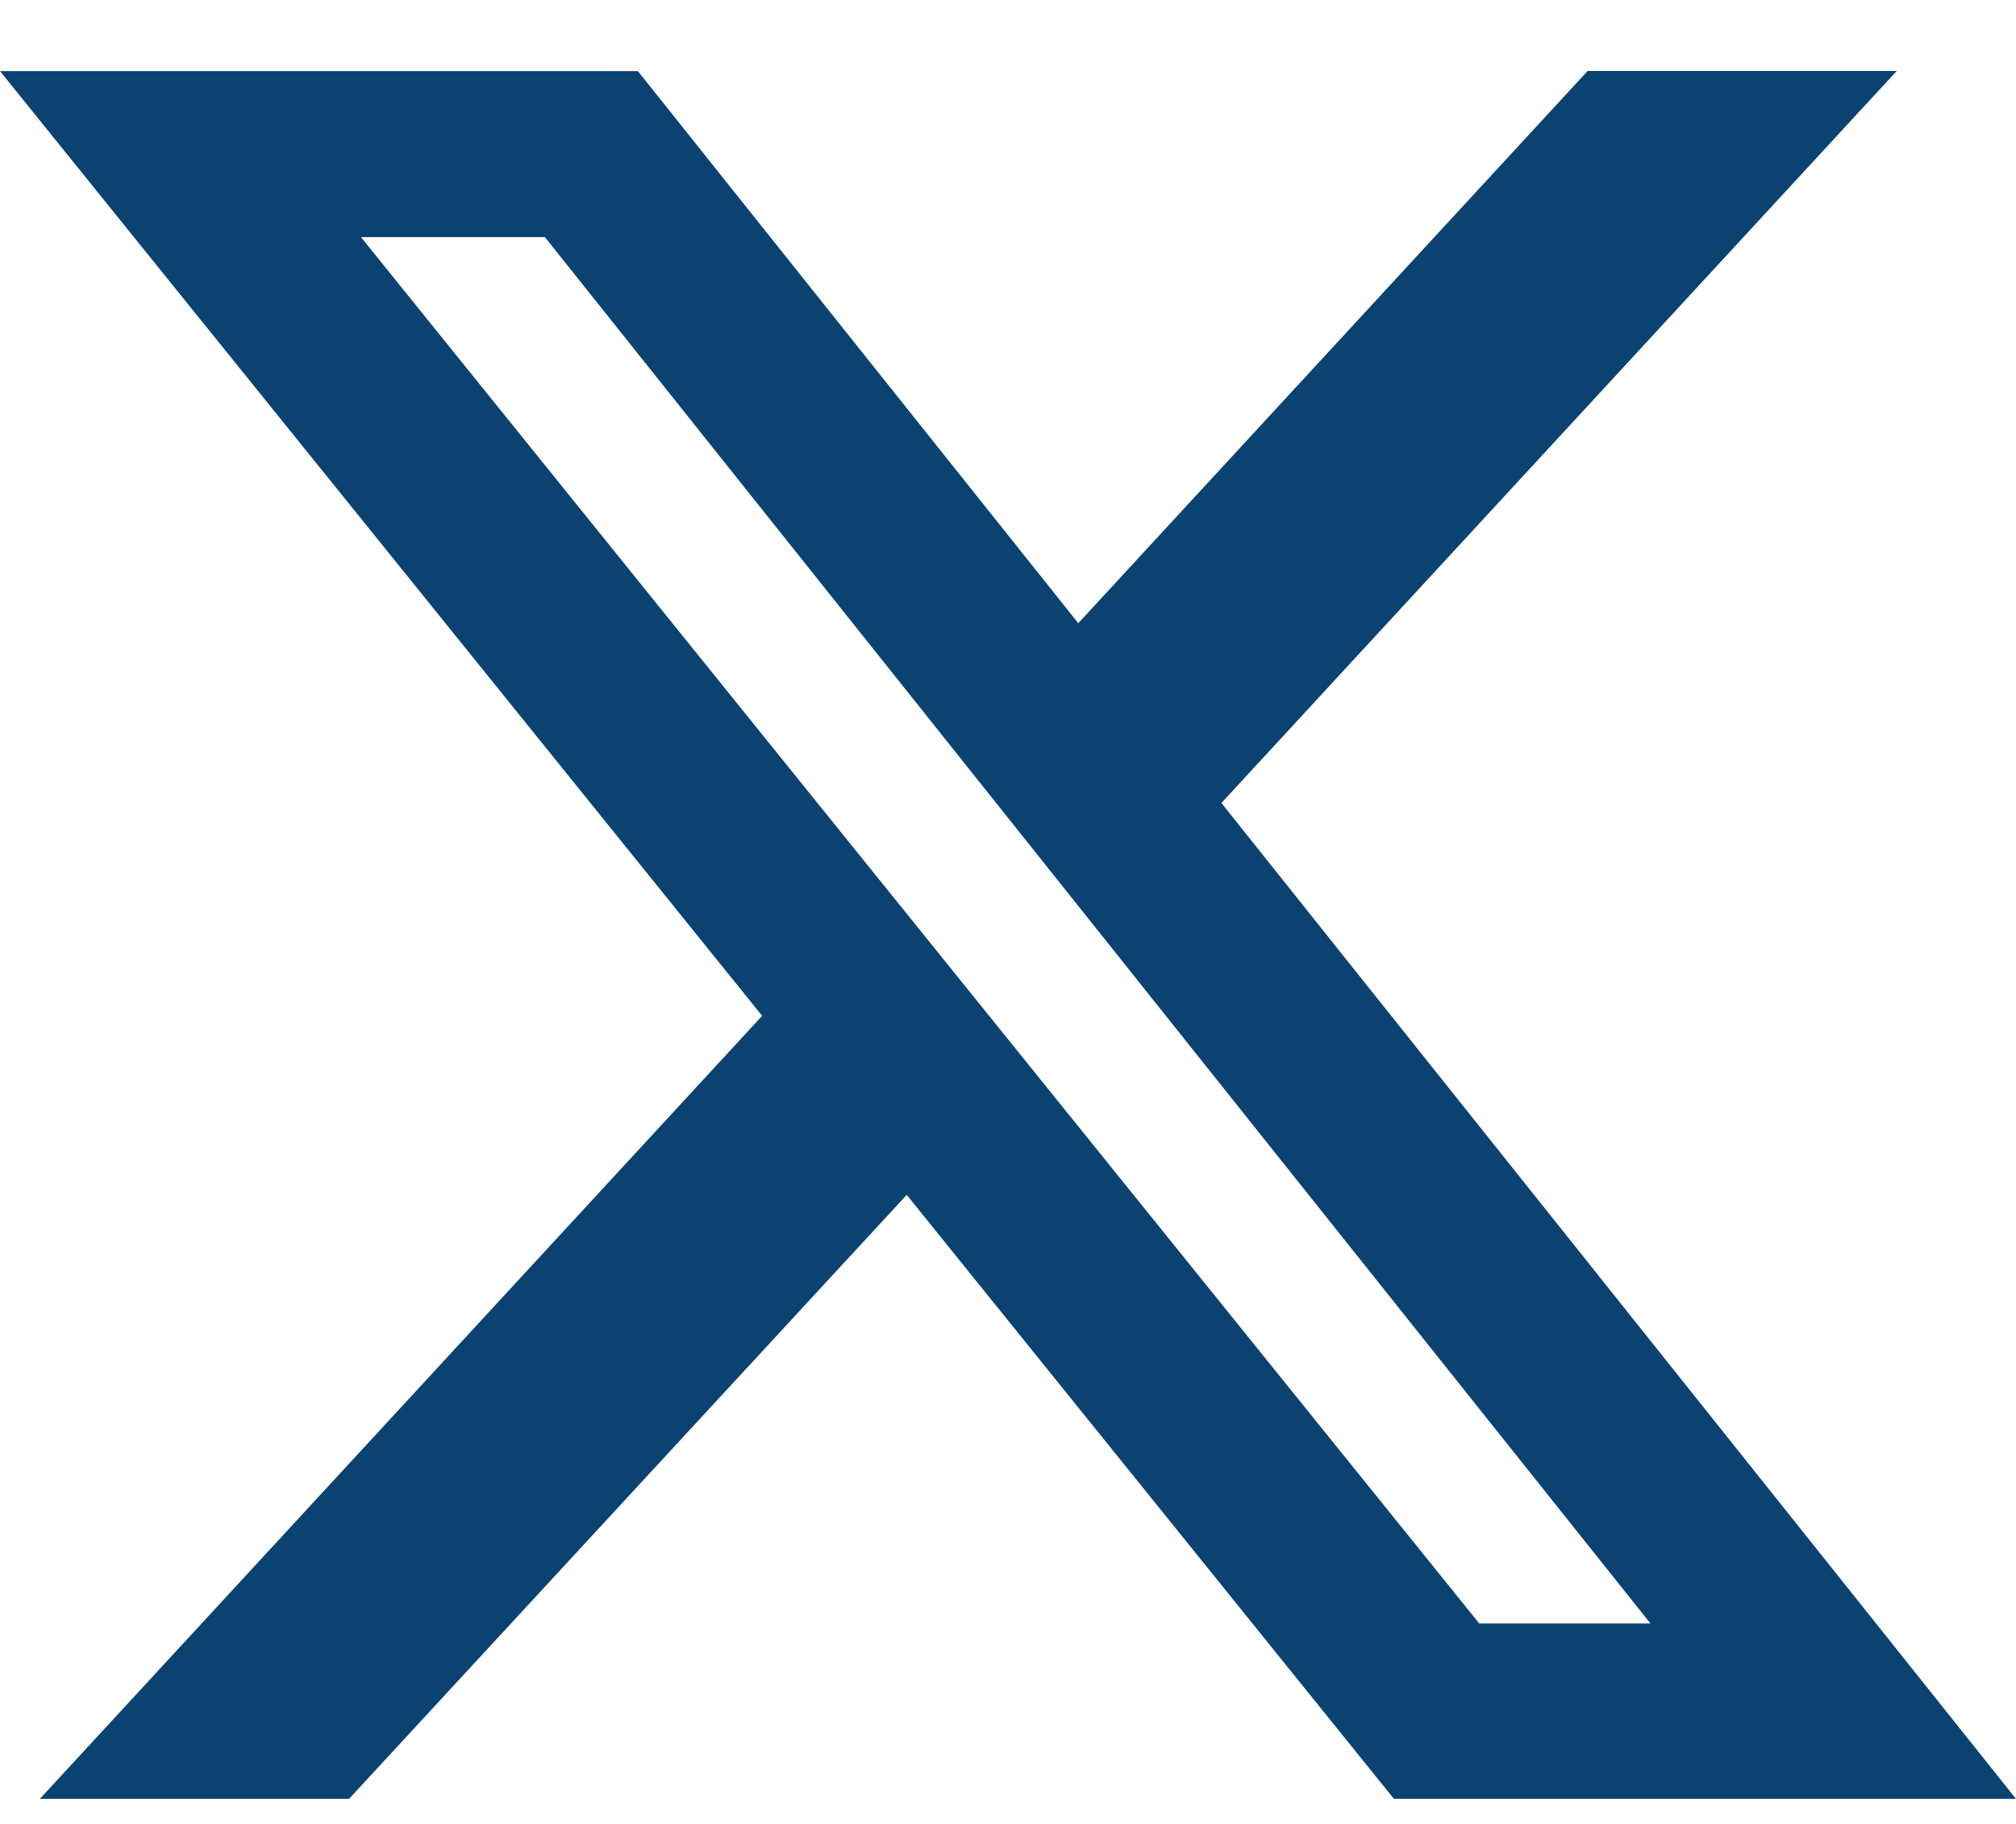 <svg xmlns="http://www.w3.org/2000/svg" width="21" height="19" viewBox="0 0 21 19" fill="none"><path d="M16.538 0.739H19.758L12.723 8.365L21 18.739H14.52L9.445 12.447L3.636 18.739H0.415L7.939 10.582L-0 0.741H6.645L11.232 6.492L16.538 0.739ZM15.409 16.912H17.192L5.676 2.47H3.76L15.409 16.912Z" fill="#0C4270"></path></svg>